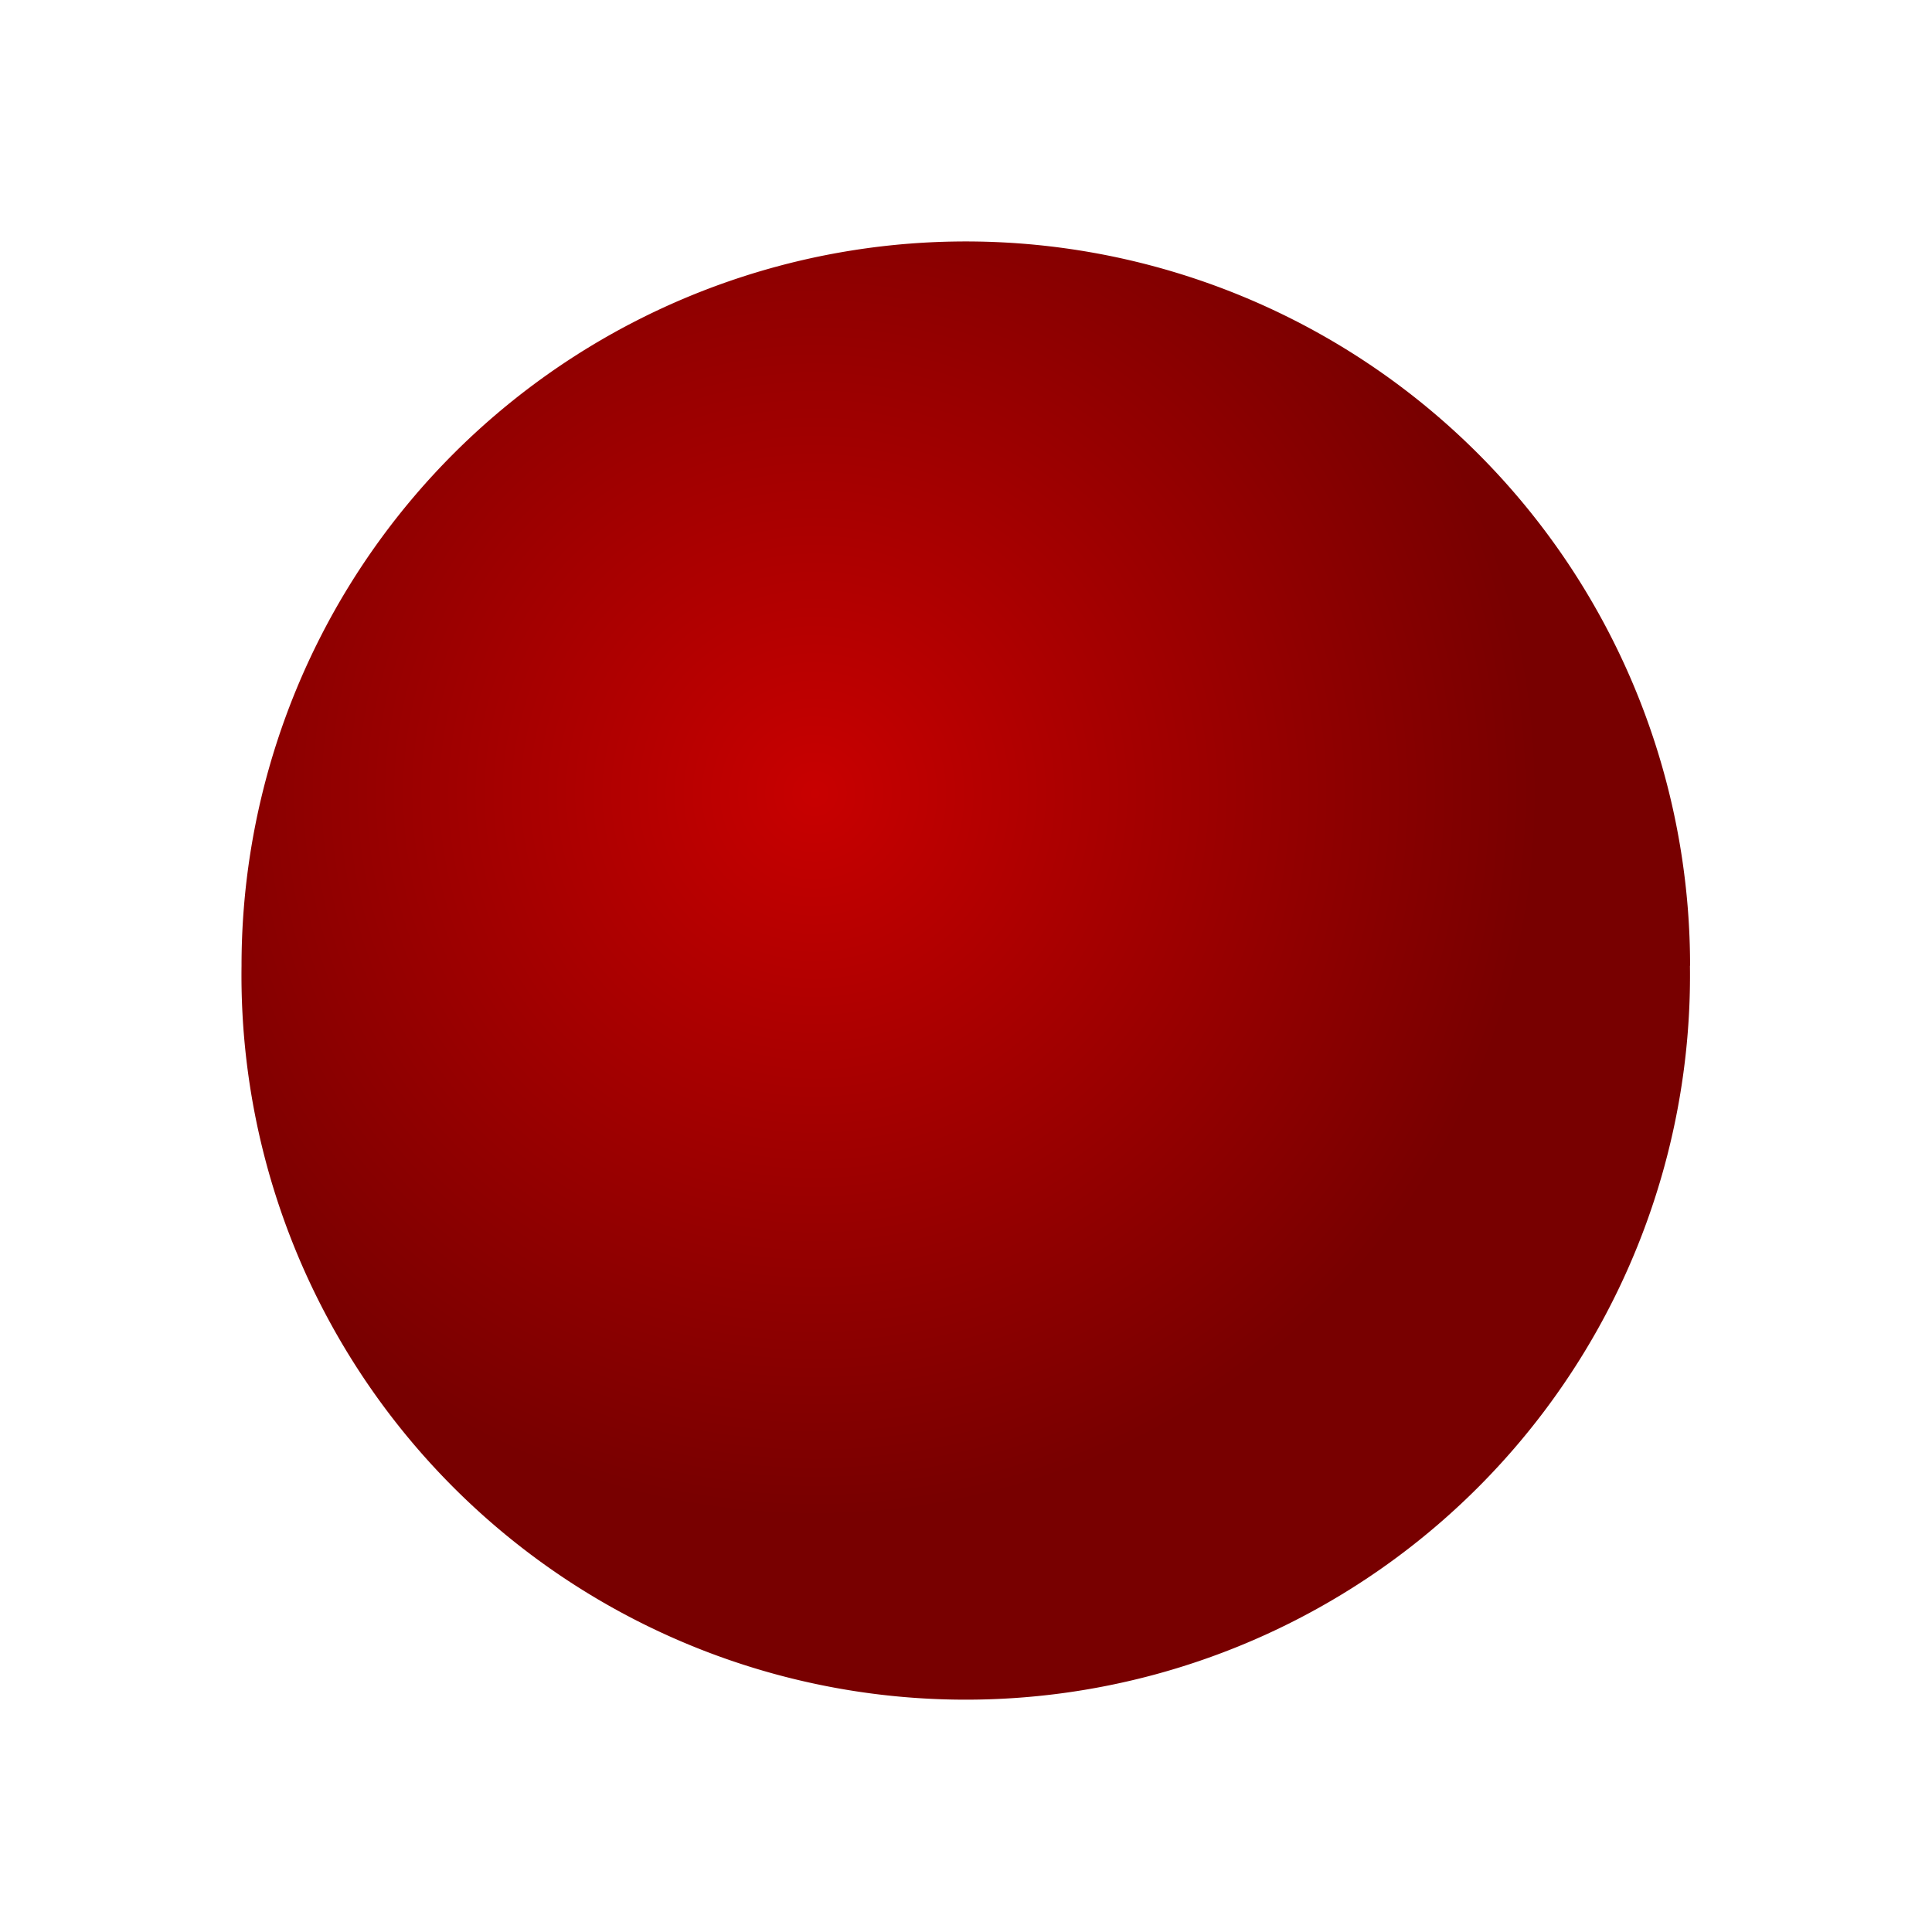 <!-- This Source Code Form is subject to the terms of the Mozilla Public
   - License, v. 2.0. If a copy of the MPL was not distributed with this
   - file, You can obtain one at http://mozilla.org/MPL/2.0/. -->
<svg xmlns="http://www.w3.org/2000/svg" xmlns:xlink="http://www.w3.org/1999/xlink" height="16" width="16">
  <defs>
    <linearGradient id="a">
      <stop offset="0" stop-color="#c80000"/>
      <stop offset="1" stop-color="#780000"/>
    </linearGradient>
    <radialGradient gradientUnits="userSpaceOnUse" xlink:href="#a" id="b" fy="4.665" fx="4.8" r="5.59" cy="4.665" cx="4.8"/>
  </defs>
  <path transform="translate(1.599 1.565) scale(1.073)" d="M11.553 5.995a5.59 5.59 0 1 1-11.179 0 5.59 5.59 0 1 1 11.18 0z" fill="url(#b)"/>
</svg>
